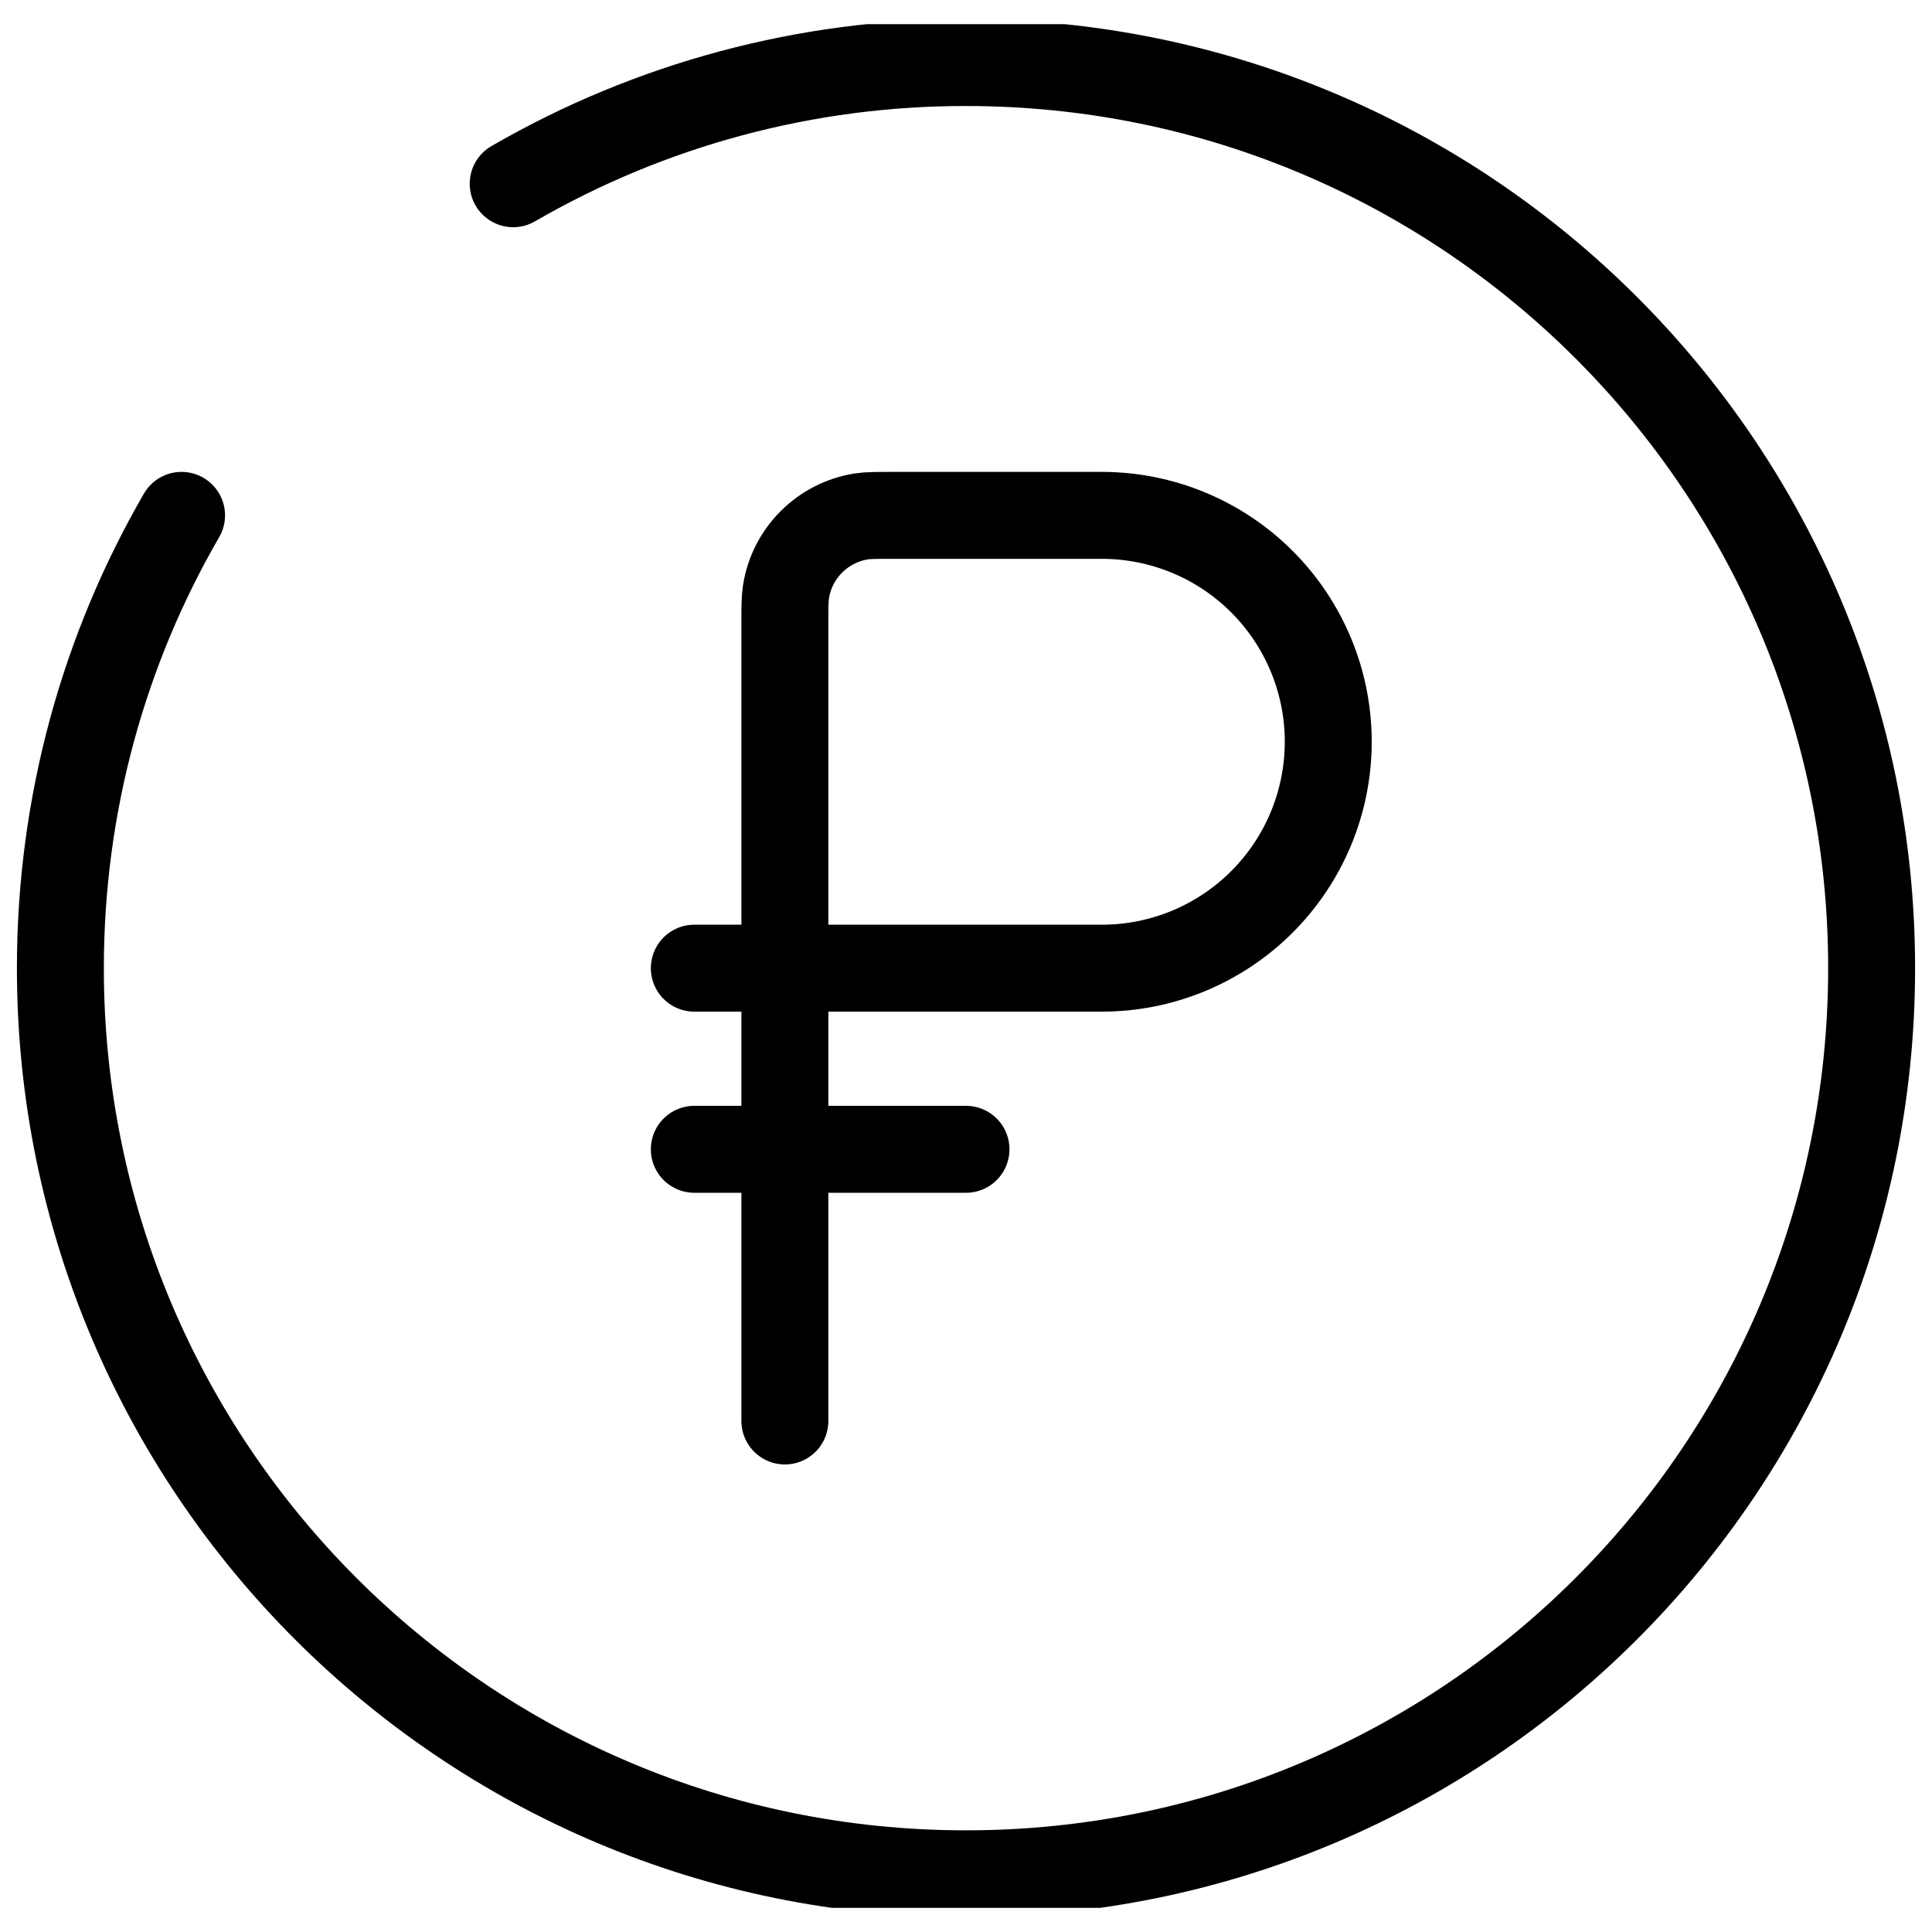 <?xml version="1.0" encoding="UTF-8"?> <svg xmlns="http://www.w3.org/2000/svg" width="40" height="40" viewBox="0 0 40 40" fill="none"><g clip-path="url(#clip0_34_584)"><path d="M14.375 23.795H20M16.25 20.045V12.92C16.25 12.571 16.25 12.397 16.273 12.252C16.334 11.861 16.518 11.499 16.799 11.219C17.079 10.938 17.441 10.754 17.832 10.692C17.975 10.67 18.151 10.67 18.5 10.67H22.812C24.056 10.67 25.248 11.164 26.127 12.043C27.006 12.922 27.5 14.114 27.5 15.357C27.5 16.601 27.006 17.793 26.127 18.672C25.248 19.551 24.056 20.045 22.812 20.045H16.25ZM16.25 20.045V29.42M16.25 20.045H14.375" stroke="black" stroke-width="1.8" stroke-linecap="round"></path><path d="M10.625 3.804C13.474 2.155 16.708 1.29 20 1.295C30.356 1.295 38.75 9.689 38.75 20.045C38.75 30.401 30.356 38.795 20 38.795C9.644 38.795 1.25 30.401 1.25 20.045C1.25 16.631 2.163 13.426 3.759 10.67" stroke="black" stroke-width="1.8" stroke-linecap="round"></path></g><defs><clipPath id="clip0_34_584"><rect width="40" height="39" fill="white" transform="translate(0 0.5)"></rect></clipPath></defs></svg> 